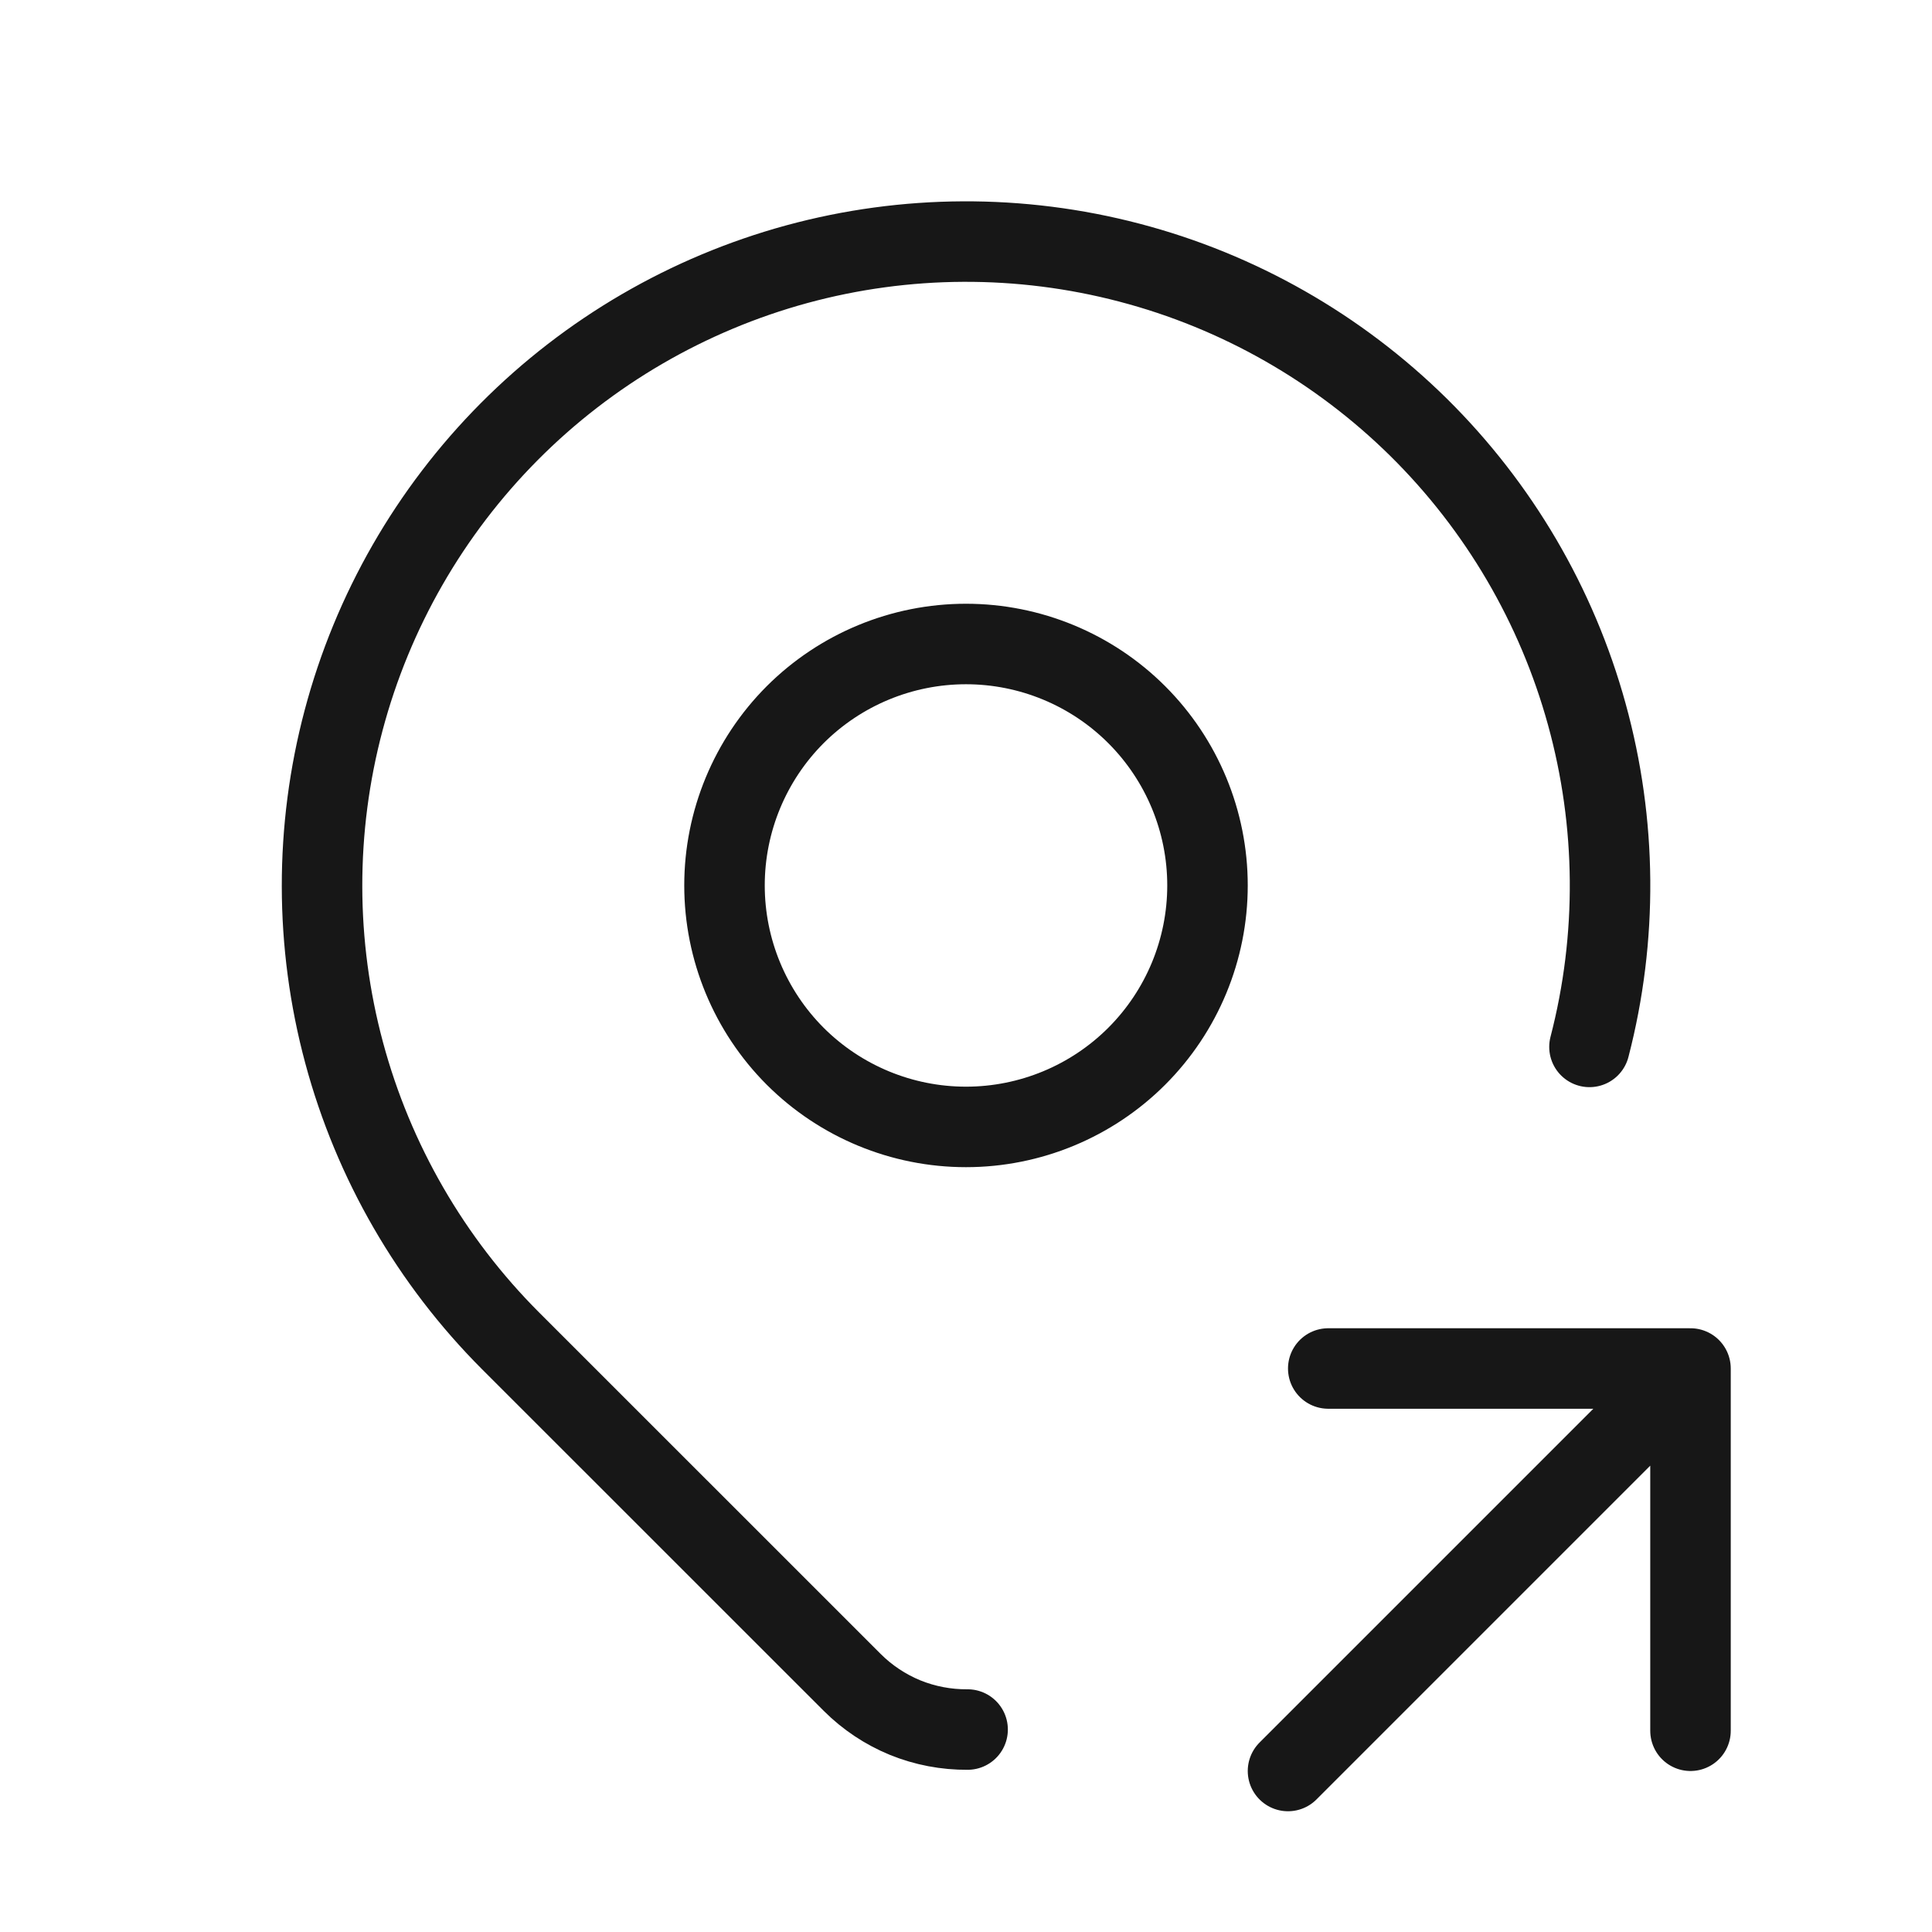 <svg width="24" height="24" viewBox="0 0 24 24" fill="none" xmlns="http://www.w3.org/2000/svg">
<path d="M12.02 21.485C11.754 21.487 11.49 21.437 11.244 21.337C10.998 21.236 10.774 21.087 10.586 20.899L6.343 16.657C5.352 15.665 4.639 14.431 4.275 13.078C3.911 11.725 3.909 10.3 4.269 8.946C4.629 7.591 5.339 6.355 6.327 5.361C7.314 4.368 8.546 3.651 9.898 3.282C11.25 2.914 12.675 2.907 14.031 3.263C15.386 3.618 16.624 4.324 17.622 5.308C18.619 6.293 19.34 7.522 19.712 8.873C20.085 10.224 20.097 11.649 19.745 13.005M16 22L21 17M21 17V21.5M21 17H16.5M9 10.999C9 11.795 9.316 12.558 9.878 13.121C10.441 13.683 11.204 13.999 12 13.999C12.795 13.999 13.559 13.683 14.121 13.121C14.684 12.558 15 11.795 15 10.999C15 10.204 14.684 9.441 14.121 8.878C13.559 8.316 12.795 8 12 8C11.204 8 10.441 8.316 9.878 8.878C9.316 9.441 9 10.204 9 10.999Z" stroke="#171717" stroke-linecap="round" stroke-linejoin="round"/>
</svg>
